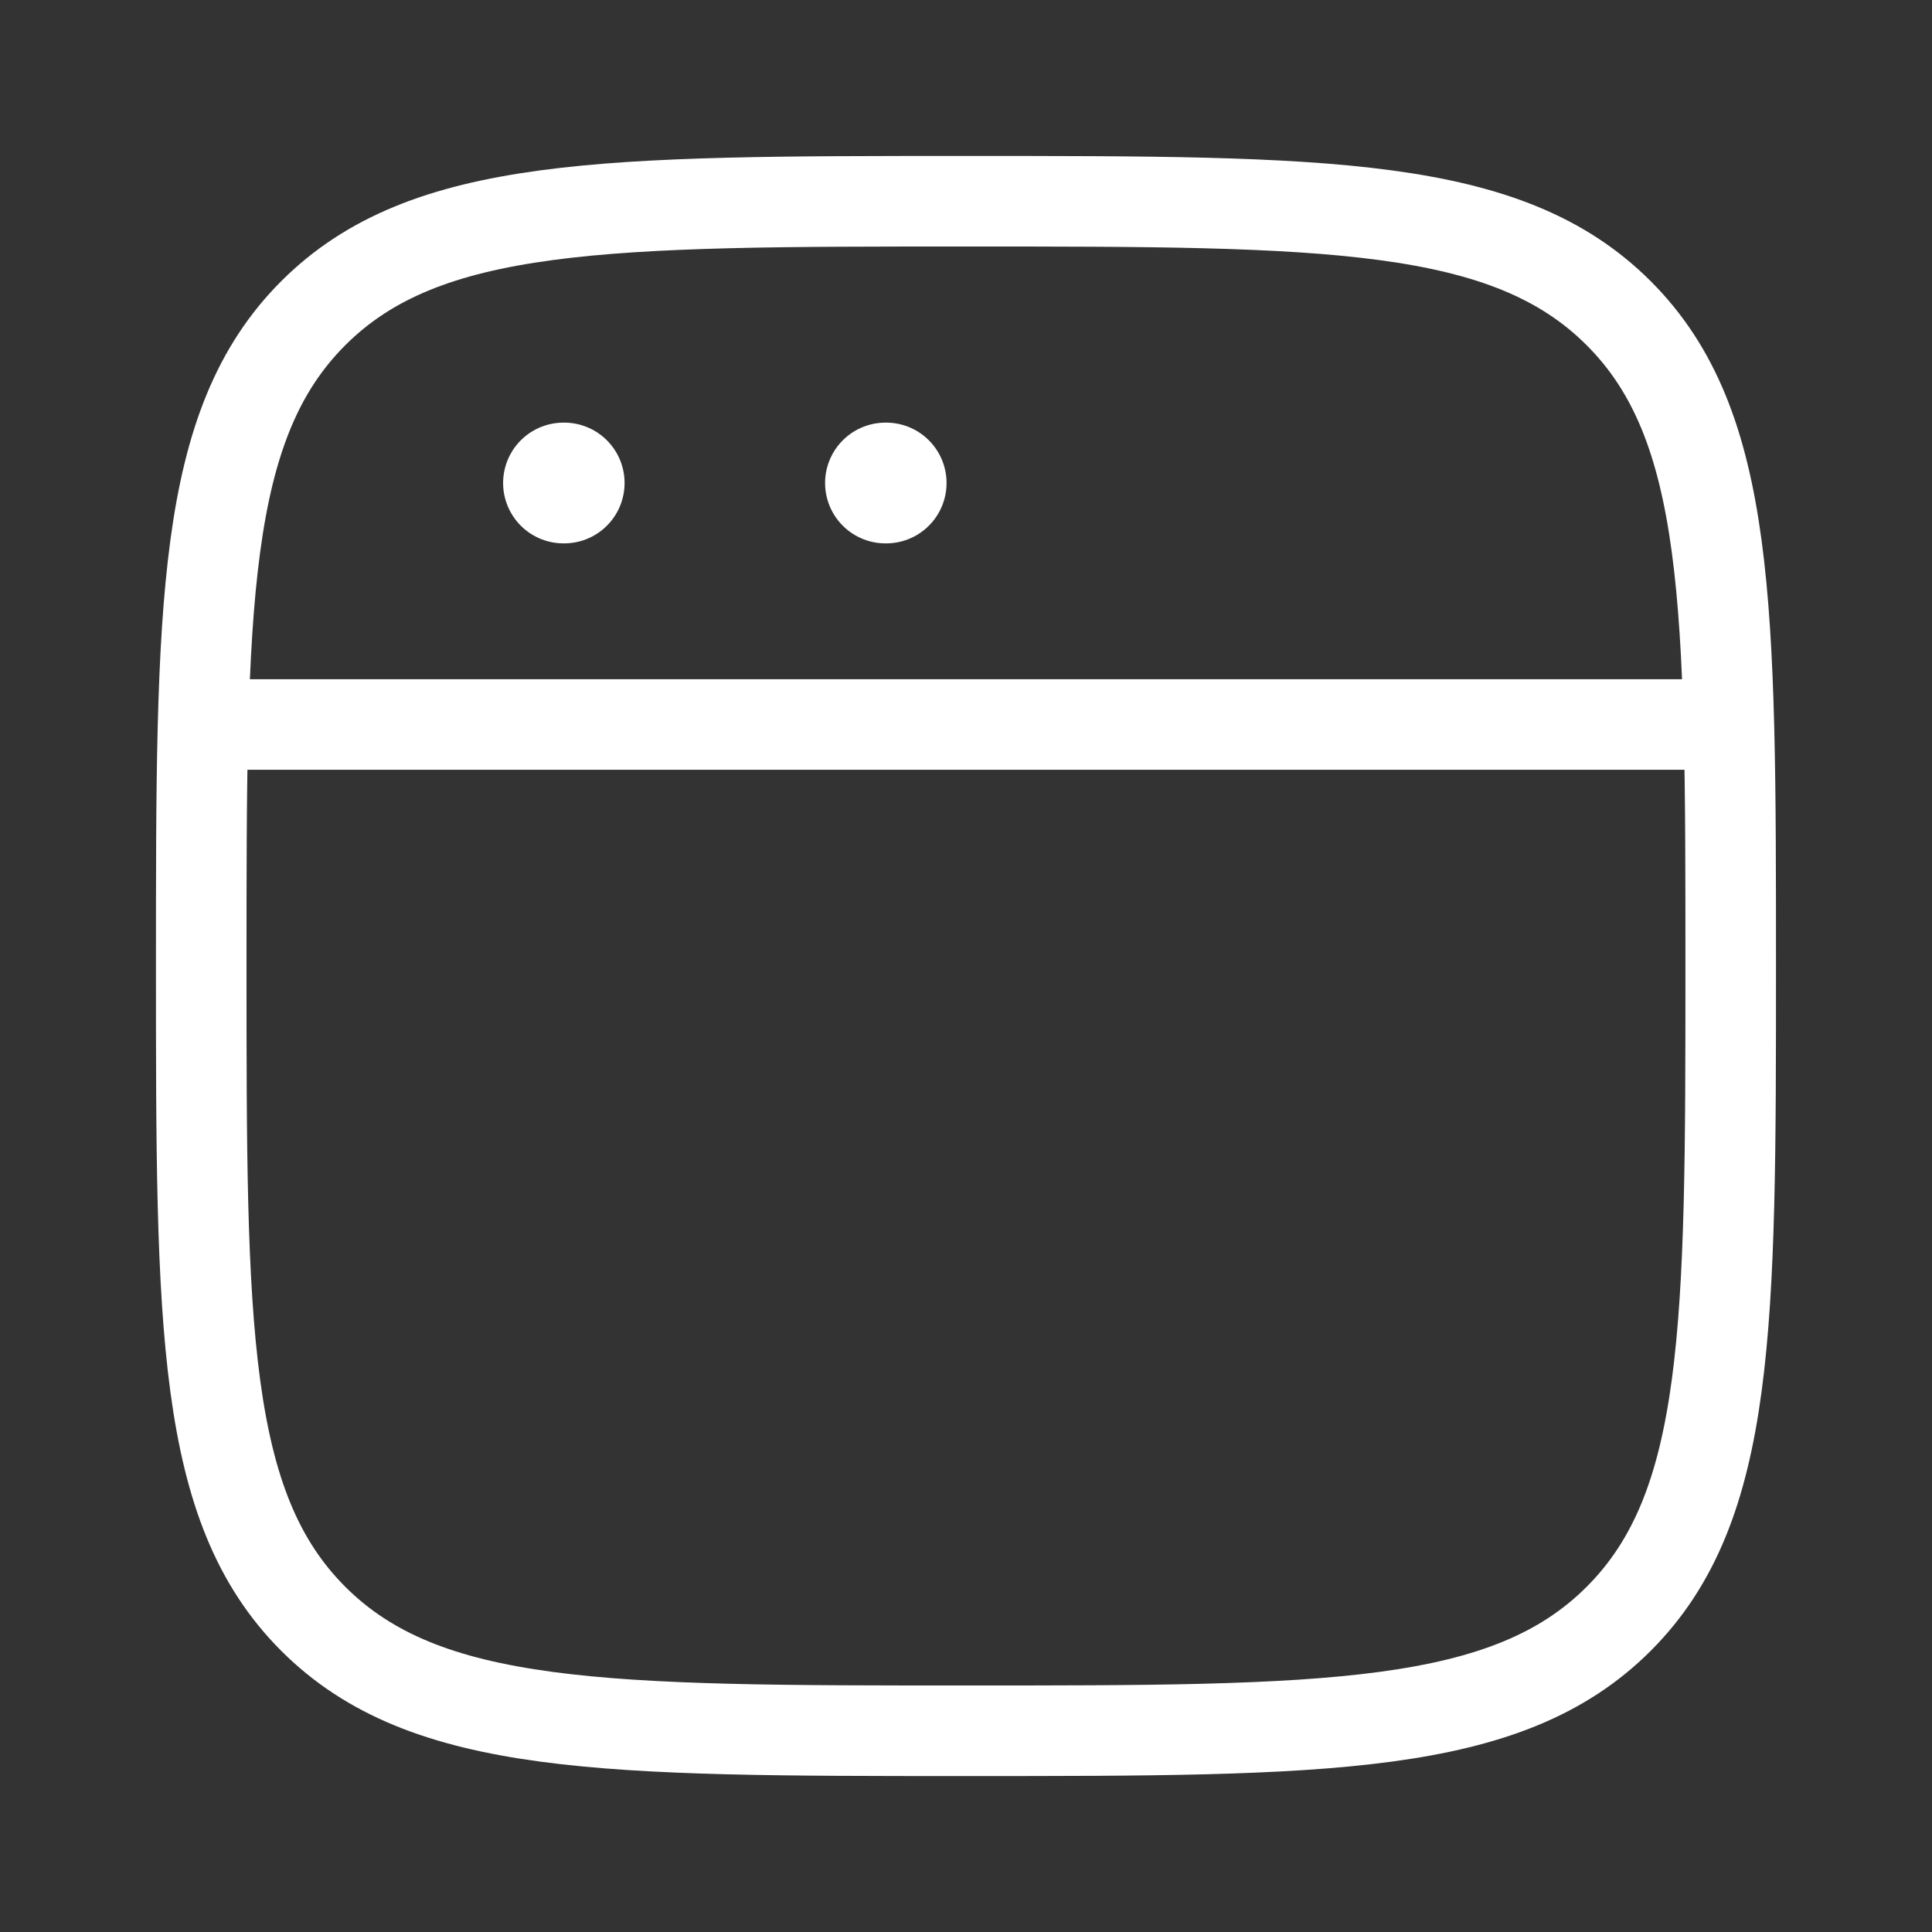 <svg width="32" height="32" viewBox="0 0 32 32" fill="none" xmlns="http://www.w3.org/2000/svg">
<rect x="0" y="0" width="32" height="32" fill="#333333" stroke="none"/>
<path d="M3.333 16C3.333 10.029 3.333 7.043 5.188 5.188C7.043 3.333 10.029 3.333 16 3.333C21.971 3.333 24.956 3.333 26.811 5.188C28.666 7.043 28.666 10.029 28.666 16C28.666 21.971 28.666 24.957 26.811 26.812C24.956 28.667 21.971 28.667 16 28.667C10.029 28.667 7.043 28.667 5.188 26.812C3.333 24.957 3.333 21.971 3.333 16Z" stroke="white" stroke-width="1.5"/>
<path d="M3.333 12H28.666" stroke="white" stroke-width="1.5" stroke-linejoin="round"/>
<path d="M9.333 8H9.345" stroke="white" stroke-width="2" stroke-linecap="round" stroke-linejoin="round"/>
<path d="M14.666 8H14.678" stroke="white" stroke-width="2" stroke-linecap="round" stroke-linejoin="round"/>
</svg>
